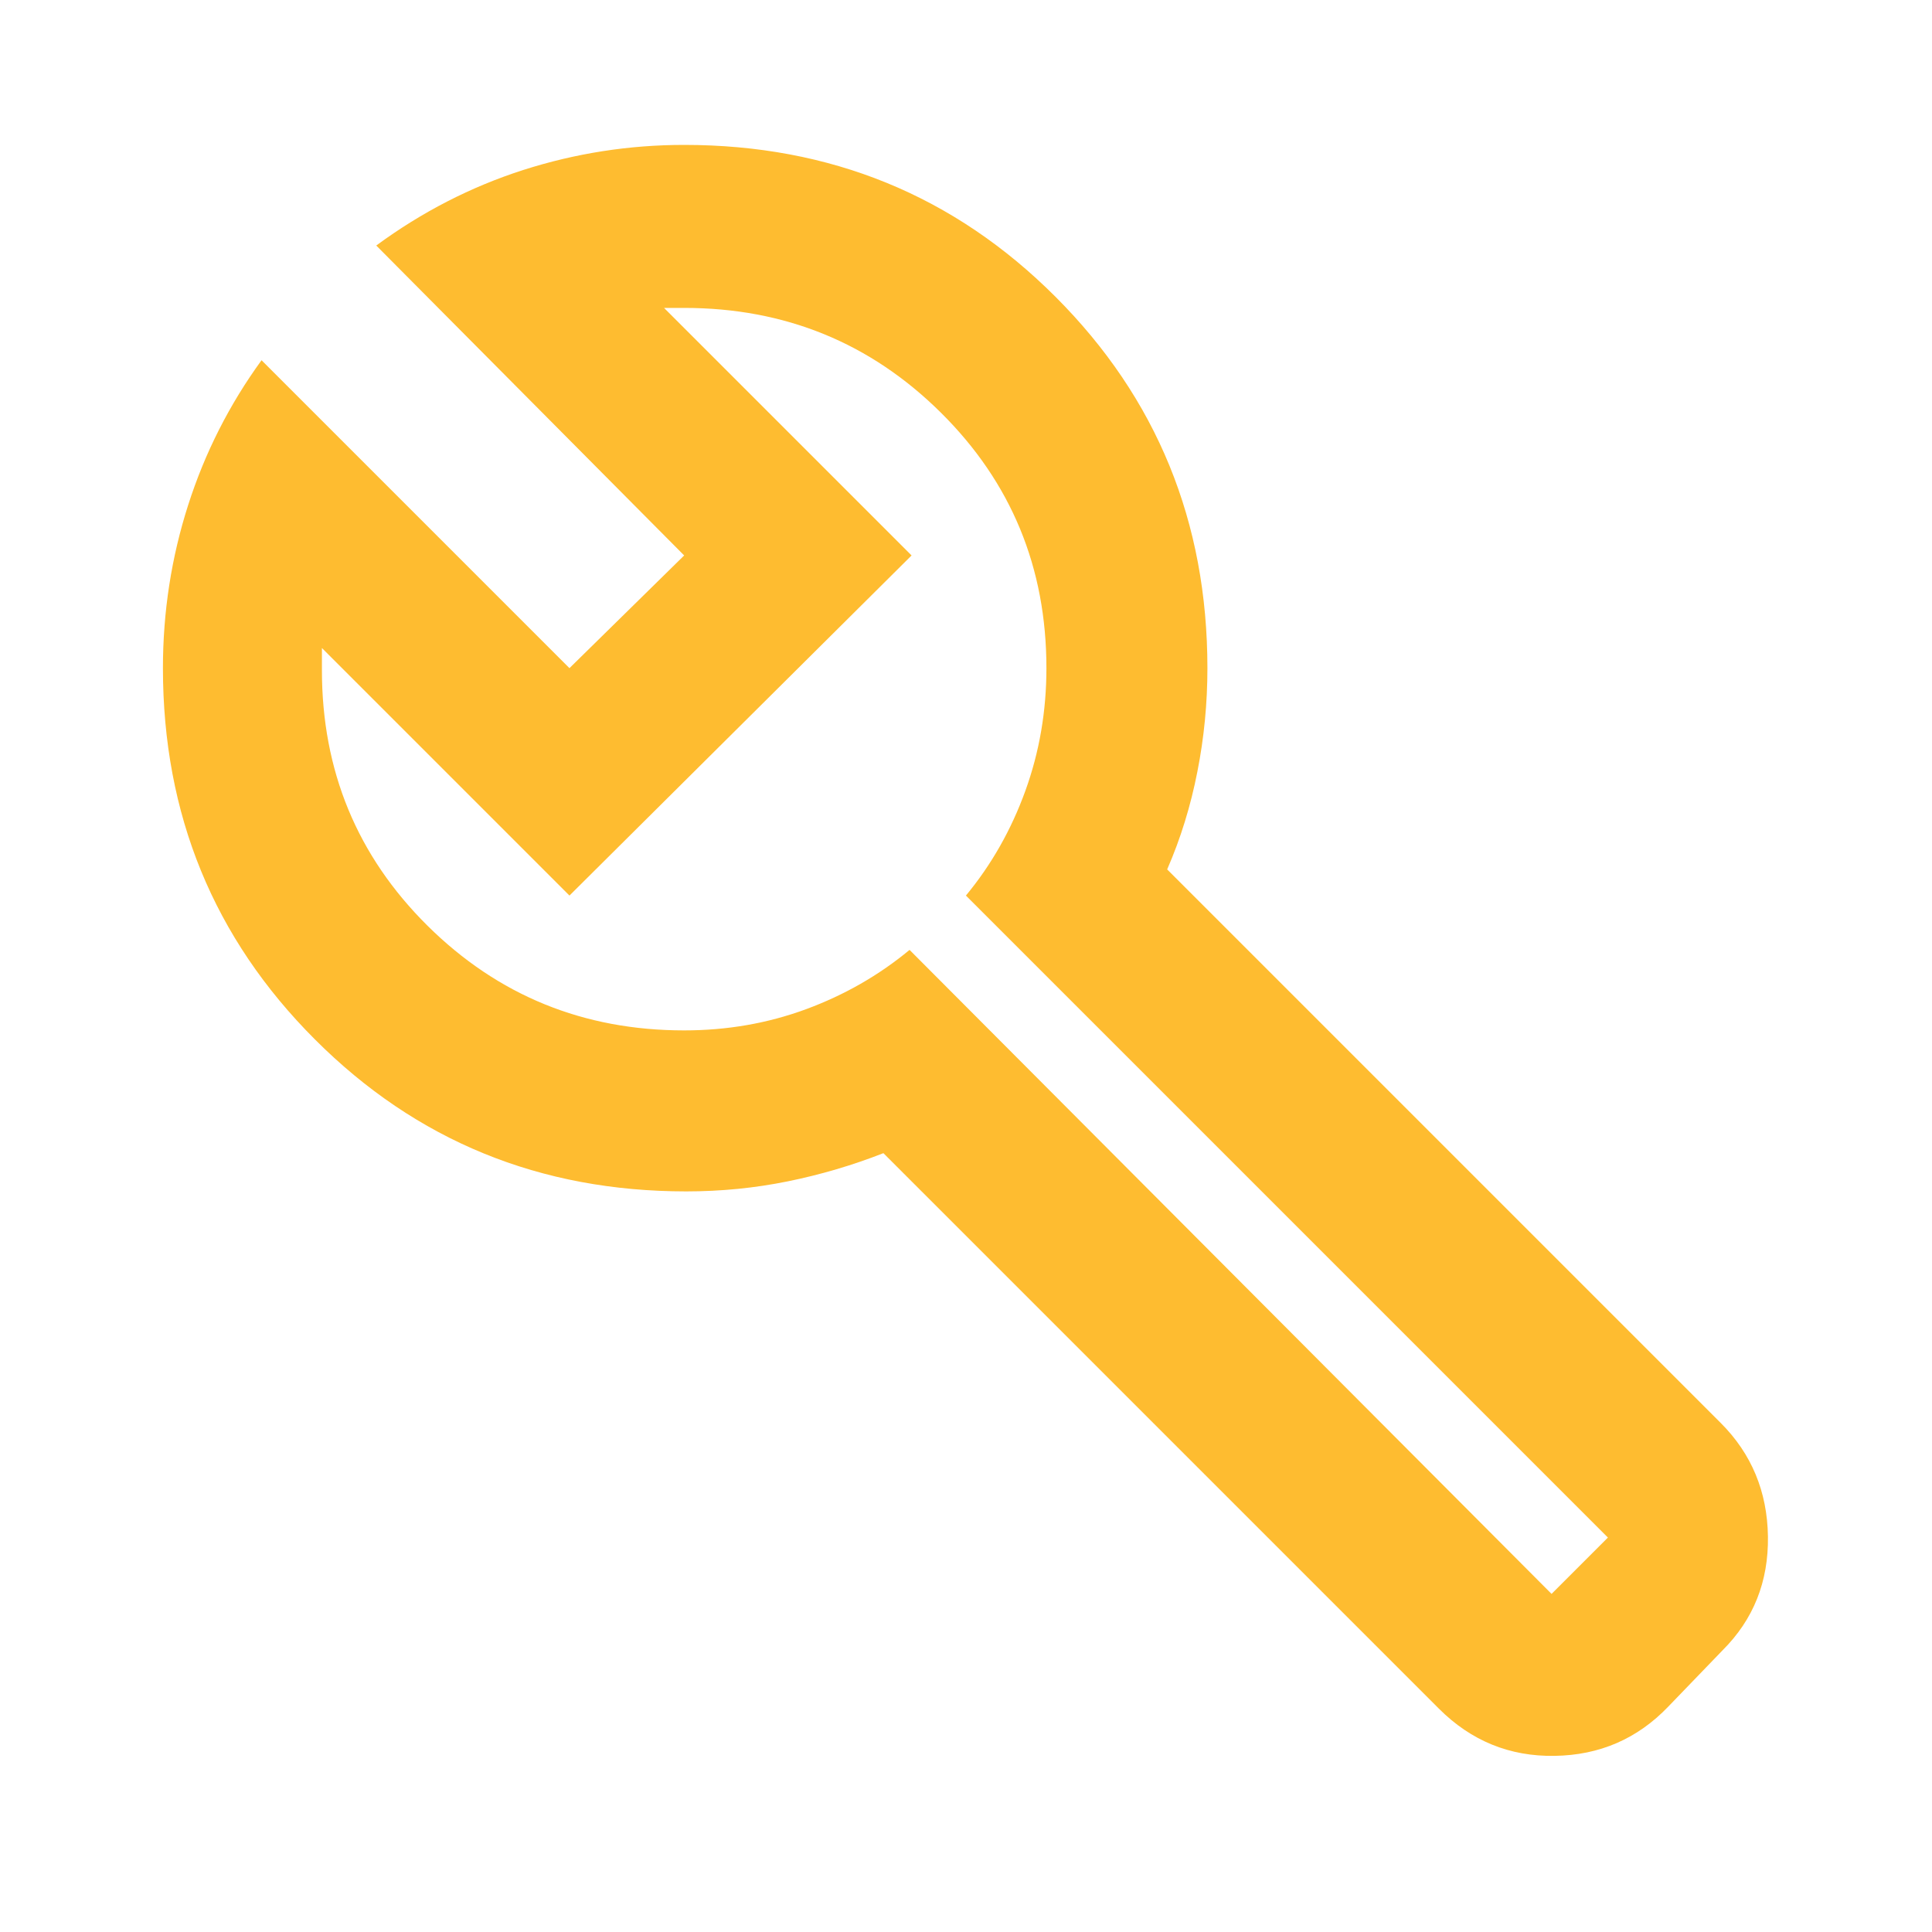 <svg width="24" height="24" viewBox="0 0 24 24" fill="none" xmlns="http://www.w3.org/2000/svg">
<mask id="mask0_1_827" style="mask-type:alpha" maskUnits="userSpaceOnUse" x="0" y="0" width="24" height="24">
<rect width="24" height="24" fill="#D9D9D9"/>
</mask>
<g mask="url(#mask0_1_827)">
<path d="M19.274 19.8L19.974 19.1L11.999 11.125C12.316 10.742 12.562 10.308 12.737 9.825C12.912 9.342 12.999 8.833 12.999 8.3C12.999 7.05 12.562 5.992 11.687 5.125C10.812 4.258 9.749 3.825 8.499 3.825H8.249L11.324 6.9L7.074 11.125L3.999 8.05V8.325C3.999 9.575 4.437 10.633 5.311 11.5C6.187 12.367 7.249 12.8 8.499 12.8C9.033 12.8 9.537 12.712 10.012 12.537C10.487 12.362 10.916 12.117 11.299 11.8L19.274 19.8ZM17.874 21.225L10.974 14.325C10.591 14.475 10.195 14.592 9.787 14.675C9.379 14.758 8.958 14.8 8.524 14.8C6.708 14.8 5.17 14.171 3.912 12.912C2.654 11.654 2.024 10.117 2.024 8.3C2.024 7.6 2.129 6.925 2.337 6.275C2.545 5.625 2.849 5.025 3.249 4.475L7.074 8.3L8.499 6.9L4.674 3.05C5.241 2.633 5.849 2.321 6.499 2.112C7.149 1.904 7.816 1.8 8.499 1.8C10.316 1.8 11.854 2.429 13.112 3.687C14.37 4.946 14.999 6.483 14.999 8.3C14.999 8.733 14.958 9.162 14.874 9.587C14.791 10.012 14.666 10.417 14.499 10.8L21.374 17.675C21.758 18.058 21.954 18.529 21.962 19.087C21.97 19.646 21.783 20.117 21.399 20.5L20.724 21.2C20.341 21.6 19.87 21.804 19.311 21.812C18.753 21.821 18.274 21.625 17.874 21.225Z" fill="#FEBC30"/>
</g>
</svg>
